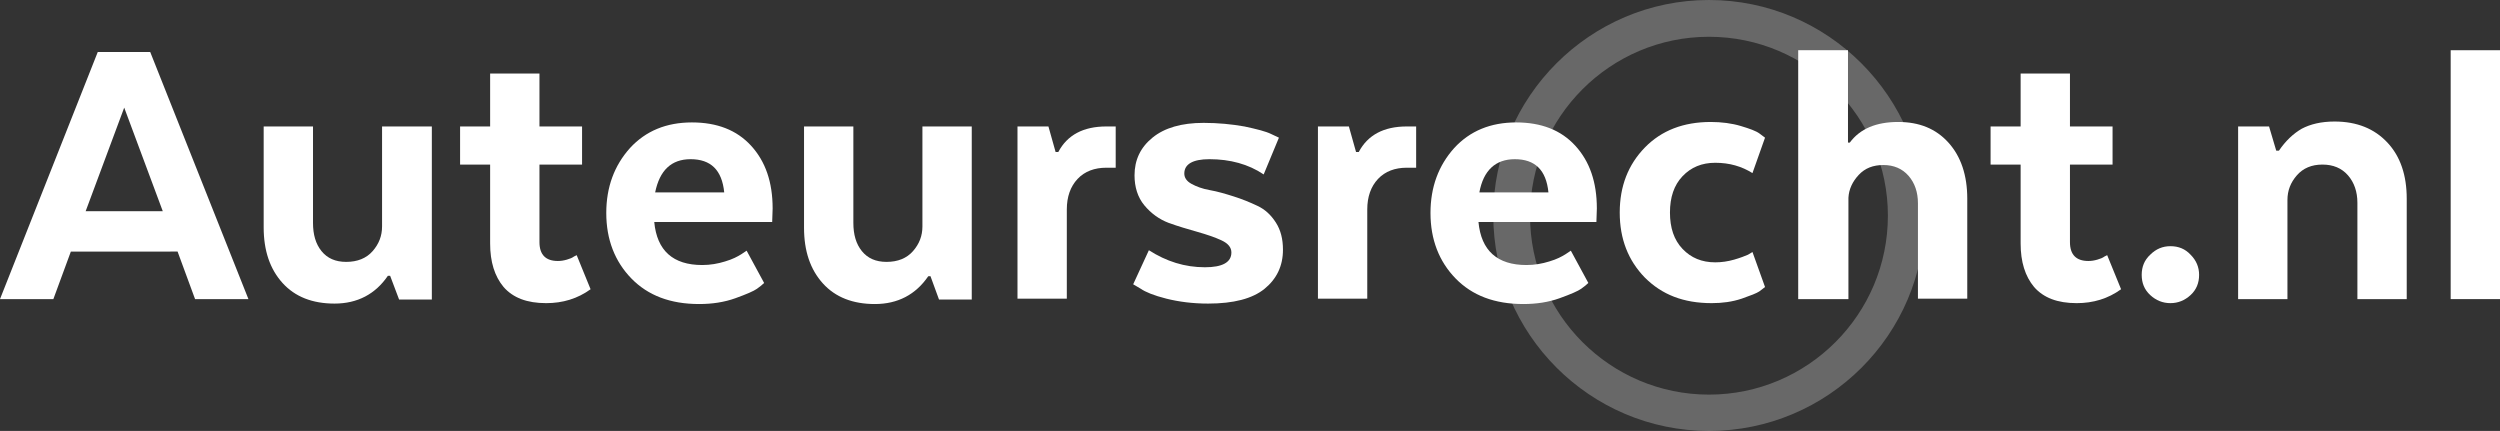 <?xml version="1.0" encoding="utf-8"?>
<!-- Generator: Adobe Illustrator 19.1.0, SVG Export Plug-In . SVG Version: 6.00 Build 0)  -->
<svg version="1.1" id="Layer_1" xmlns="http://www.w3.org/2000/svg" xmlns:xlink="http://www.w3.org/1999/xlink" x="0px" y="0px"
	 viewBox="0 0 557.5 96.1" enable-background="new 0 0 557.5 96.1" xml:space="preserve">
<rect x="0" y="0" width="557.5" height="96.1" fill="#333333" stroke="none"/>
<g opacity="0.26">
	<path fill="#FFFFFF" d="M381.1,96.1c-26.5,0-48.1-21.6-48.1-48.1C333,21.6,354.6,0,381.1,0s48.1,21.6,48.1,48.1
		C429.2,74.6,407.6,96.1,381.1,96.1z M381.1,8.2c-22,0-39.9,17.9-39.9,39.9S359.1,88,381.1,88S421,70.1,421,48.1
		S403.1,8.2,381.1,8.2z"/>
</g>
<g>
	<path fill="#FFFFFF" d="M55.4,66.7H43.5l-3.9-10.6H15.8l-3.9,10.6H0l21.8-55.1h11.7L55.4,66.7z M19.1,47.1h17.2l-8.6-23.1
		L19.1,47.1z"/>
	<path fill="#FFFFFF" d="M85.3,28.2h11v38.6H89L87,61.5h-0.5c-2.8,4.1-6.8,6.2-11.9,6.2c-4.9,0-8.8-1.5-11.6-4.6
		c-2.8-3.1-4.2-7.2-4.2-12.4V28.2h11v21.5c0,2.6,0.6,4.7,1.9,6.3c1.3,1.6,3.1,2.4,5.5,2.4c2.5,0,4.5-0.8,5.9-2.4
		c1.4-1.6,2.1-3.4,2.1-5.5V28.2z"/>
	<path fill="#FFFFFF" d="M109.3,28.2V16.4h11v11.8h9.5v8.5h-9.5v17.3c0,2.8,1.4,4.2,4.1,4.2c0.7,0,1.3-0.1,2-0.3
		c0.7-0.2,1.2-0.4,1.6-0.7l0.6-0.3l3.1,7.6c-2.9,2.1-6.2,3.1-9.9,3.1c-4.3,0-7.4-1.2-9.5-3.6c-2-2.4-3-5.6-3-9.7V36.7h-6.7v-8.5
		H109.3z"/>
	<path fill="#FFFFFF" d="M170.4,63.1c-0.4,0.4-0.9,0.8-1.6,1.3c-0.7,0.5-2.3,1.2-4.8,2.1c-2.5,0.9-5.2,1.3-8.1,1.3
		c-6.4,0-11.4-1.9-15.1-5.7c-3.7-3.8-5.6-8.7-5.6-14.6c0-5.8,1.8-10.6,5.3-14.5c3.5-3.8,8.1-5.7,13.8-5.7c5.6,0,10,1.7,13.2,5.2
		s4.8,8.1,4.8,14l-0.1,3h-26.3c0.6,6.4,4.2,9.6,10.7,9.6c1.8,0,3.5-0.3,5.1-0.8c1.7-0.5,2.8-1.1,3.6-1.6l1.2-0.8L170.4,63.1z
		 M146.1,42.9h15.4c-0.5-5-3-7.4-7.5-7.4C149.7,35.5,147.1,38,146.1,42.9z"/>
	<path fill="#FFFFFF" d="M205.7,28.2h11v38.6h-7.3l-1.9-5.2H207c-2.8,4.1-6.8,6.2-11.9,6.2c-4.9,0-8.8-1.5-11.6-4.6
		c-2.8-3.1-4.2-7.2-4.2-12.4V28.2h11v21.5c0,2.6,0.6,4.7,1.9,6.3c1.3,1.6,3.1,2.4,5.5,2.4c2.5,0,4.5-0.8,5.9-2.4
		c1.4-1.6,2.1-3.4,2.1-5.5V28.2z"/>
	<path fill="#FFFFFF" d="M248.7,37.4h-2c-2.6,0-4.8,0.8-6.4,2.5c-1.6,1.7-2.4,4-2.4,6.8v19.9h-11V28.2h6.9l1.6,5.7h0.6
		c2-3.8,5.6-5.7,10.7-5.7h2.1V37.4z"/>
	<path fill="#FFFFFF" d="M256.2,55.8c3.9,2.5,8,3.8,12.5,3.8c3.9,0,5.9-1.1,5.9-3.3c0-1.1-0.7-2-2.2-2.7c-1.5-0.7-3.3-1.3-5.4-1.9
		c-2.1-0.6-4.2-1.2-6.4-2c-2.1-0.8-3.9-2.1-5.4-3.9c-1.5-1.8-2.2-4.1-2.2-6.7c0-3.4,1.3-6.2,4-8.4c2.7-2.2,6.5-3.3,11.4-3.3
		c3.2,0,6.3,0.3,9.1,0.8c2.8,0.6,4.8,1.1,6,1.7l1.7,0.8l-3.4,8.2c-3.4-2.3-7.5-3.4-12.1-3.4c-3.7,0-5.6,1.1-5.6,3.2
		c0,0.9,0.5,1.7,1.6,2.3c1.1,0.6,2.4,1.1,4.1,1.4c1.7,0.3,3.4,0.8,5.3,1.4c1.9,0.6,3.6,1.3,5.3,2.1c1.7,0.8,3,2,4.1,3.7
		c1.1,1.7,1.6,3.7,1.6,6.1c0,3.6-1.4,6.5-4.1,8.7c-2.7,2.2-6.9,3.3-12.6,3.3c-3.4,0-6.5-0.4-9.3-1.1c-2.8-0.7-4.7-1.5-5.7-2.2
		l-1.7-1L256.2,55.8z"/>
	<path fill="#FFFFFF" d="M315.7,37.4h-2c-2.6,0-4.8,0.8-6.4,2.5c-1.6,1.7-2.4,4-2.4,6.8v19.9h-11V28.2h6.9l1.6,5.7h0.6
		c2-3.8,5.6-5.7,10.7-5.7h2.1V37.4z"/>
	<path fill="#FFFFFF" d="M354.2,63.1c-0.4,0.4-0.9,0.8-1.6,1.3c-0.7,0.5-2.3,1.2-4.8,2.1c-2.5,0.9-5.2,1.3-8.1,1.3
		c-6.4,0-11.4-1.9-15.1-5.7c-3.7-3.8-5.6-8.7-5.6-14.6c0-5.8,1.8-10.6,5.3-14.5c3.5-3.8,8.1-5.7,13.8-5.7c5.6,0,10,1.7,13.2,5.2
		s4.8,8.1,4.8,14l-0.1,3h-26.3c0.6,6.4,4.2,9.6,10.7,9.6c1.8,0,3.5-0.3,5.1-0.8c1.7-0.5,2.8-1.1,3.6-1.6l1.2-0.8L354.2,63.1z
		 M329.9,42.9h15.4c-0.5-5-3-7.4-7.5-7.4C333.5,35.5,330.8,38,329.9,42.9z"/>
	<path fill="#FFFFFF" d="M366.8,61.9c-3.7-3.8-5.6-8.6-5.6-14.5s1.9-10.7,5.6-14.5c3.7-3.8,8.6-5.7,14.7-5.7c2.4,0,4.7,0.3,6.7,0.9
		c2,0.6,3.4,1.1,4.2,1.7l1.2,0.9l-2.8,7.9c-2.4-1.5-5.1-2.3-8.3-2.3c-3,0-5.4,1-7.3,3c-1.9,2-2.8,4.7-2.8,8.1c0,3.4,0.9,6.1,2.8,8.1
		c1.9,2,4.3,3,7.3,3c1.4,0,2.8-0.2,4.2-0.6c1.4-0.4,2.4-0.8,3.1-1.1l1-0.6l2.8,7.8c-0.3,0.2-0.7,0.6-1.3,1c-0.6,0.4-1.9,0.9-3.9,1.6
		c-2.1,0.7-4.3,1-6.7,1C375.4,67.6,370.6,65.7,366.8,61.9z"/>
	<path fill="#FFFFFF" d="M401,11.2h11.1v20.6h0.4c2.3-3.1,5.9-4.6,10.8-4.6c4.7,0,8.4,1.5,11.2,4.6c2.8,3.1,4.2,7.3,4.2,12.5v22.3
		h-11V45.3c0-2.4-0.7-4.5-2.1-6.1c-1.4-1.6-3.3-2.4-5.6-2.4c-2.3,0-4.1,0.7-5.5,2.2c-1.4,1.5-2.2,3.2-2.3,5.1v22.6H401V11.2z"/>
	<path fill="#FFFFFF" d="M450.6,28.2V16.4h11v11.8h9.5v8.5h-9.5v17.3c0,2.8,1.4,4.2,4.1,4.2c0.7,0,1.3-0.1,2-0.3
		c0.7-0.2,1.2-0.4,1.6-0.7l0.6-0.3l3.1,7.6c-2.9,2.1-6.2,3.1-9.9,3.1c-4.3,0-7.4-1.2-9.5-3.6c-2-2.4-3-5.6-3-9.7V36.7h-6.7v-8.5
		H450.6z"/>
	<path fill="#FFFFFF" d="M479.5,65.8c-1.3-1.2-1.9-2.7-1.9-4.5c0-1.8,0.6-3.3,1.9-4.5c1.3-1.3,2.8-1.9,4.5-1.9
		c1.8,0,3.3,0.6,4.5,1.9c1.3,1.3,1.9,2.8,1.9,4.5c0,1.8-0.6,3.3-1.9,4.5c-1.3,1.2-2.8,1.8-4.5,1.8C482.3,67.6,480.8,67,479.5,65.8z"
		/>
	<path fill="#FFFFFF" d="M510.1,66.7h-11V28.2h6.9l1.6,5.4h0.6c1.5-2.2,3.2-3.8,5.1-4.9c1.9-1,4.3-1.6,7.3-1.6c5,0,8.9,1.6,11.8,4.7
		c2.9,3.1,4.3,7.3,4.3,12.5v22.4h-11V45.2c0-2.4-0.7-4.5-2.1-6.1c-1.4-1.6-3.3-2.4-5.7-2.4c-2.4,0-4.3,0.8-5.7,2.4
		c-1.4,1.6-2.1,3.4-2.1,5.5V66.7z"/>
	<path fill="#FFFFFF" d="M546.5,11.2h11v55.5h-11V11.2z"/>
</g>
</svg>
